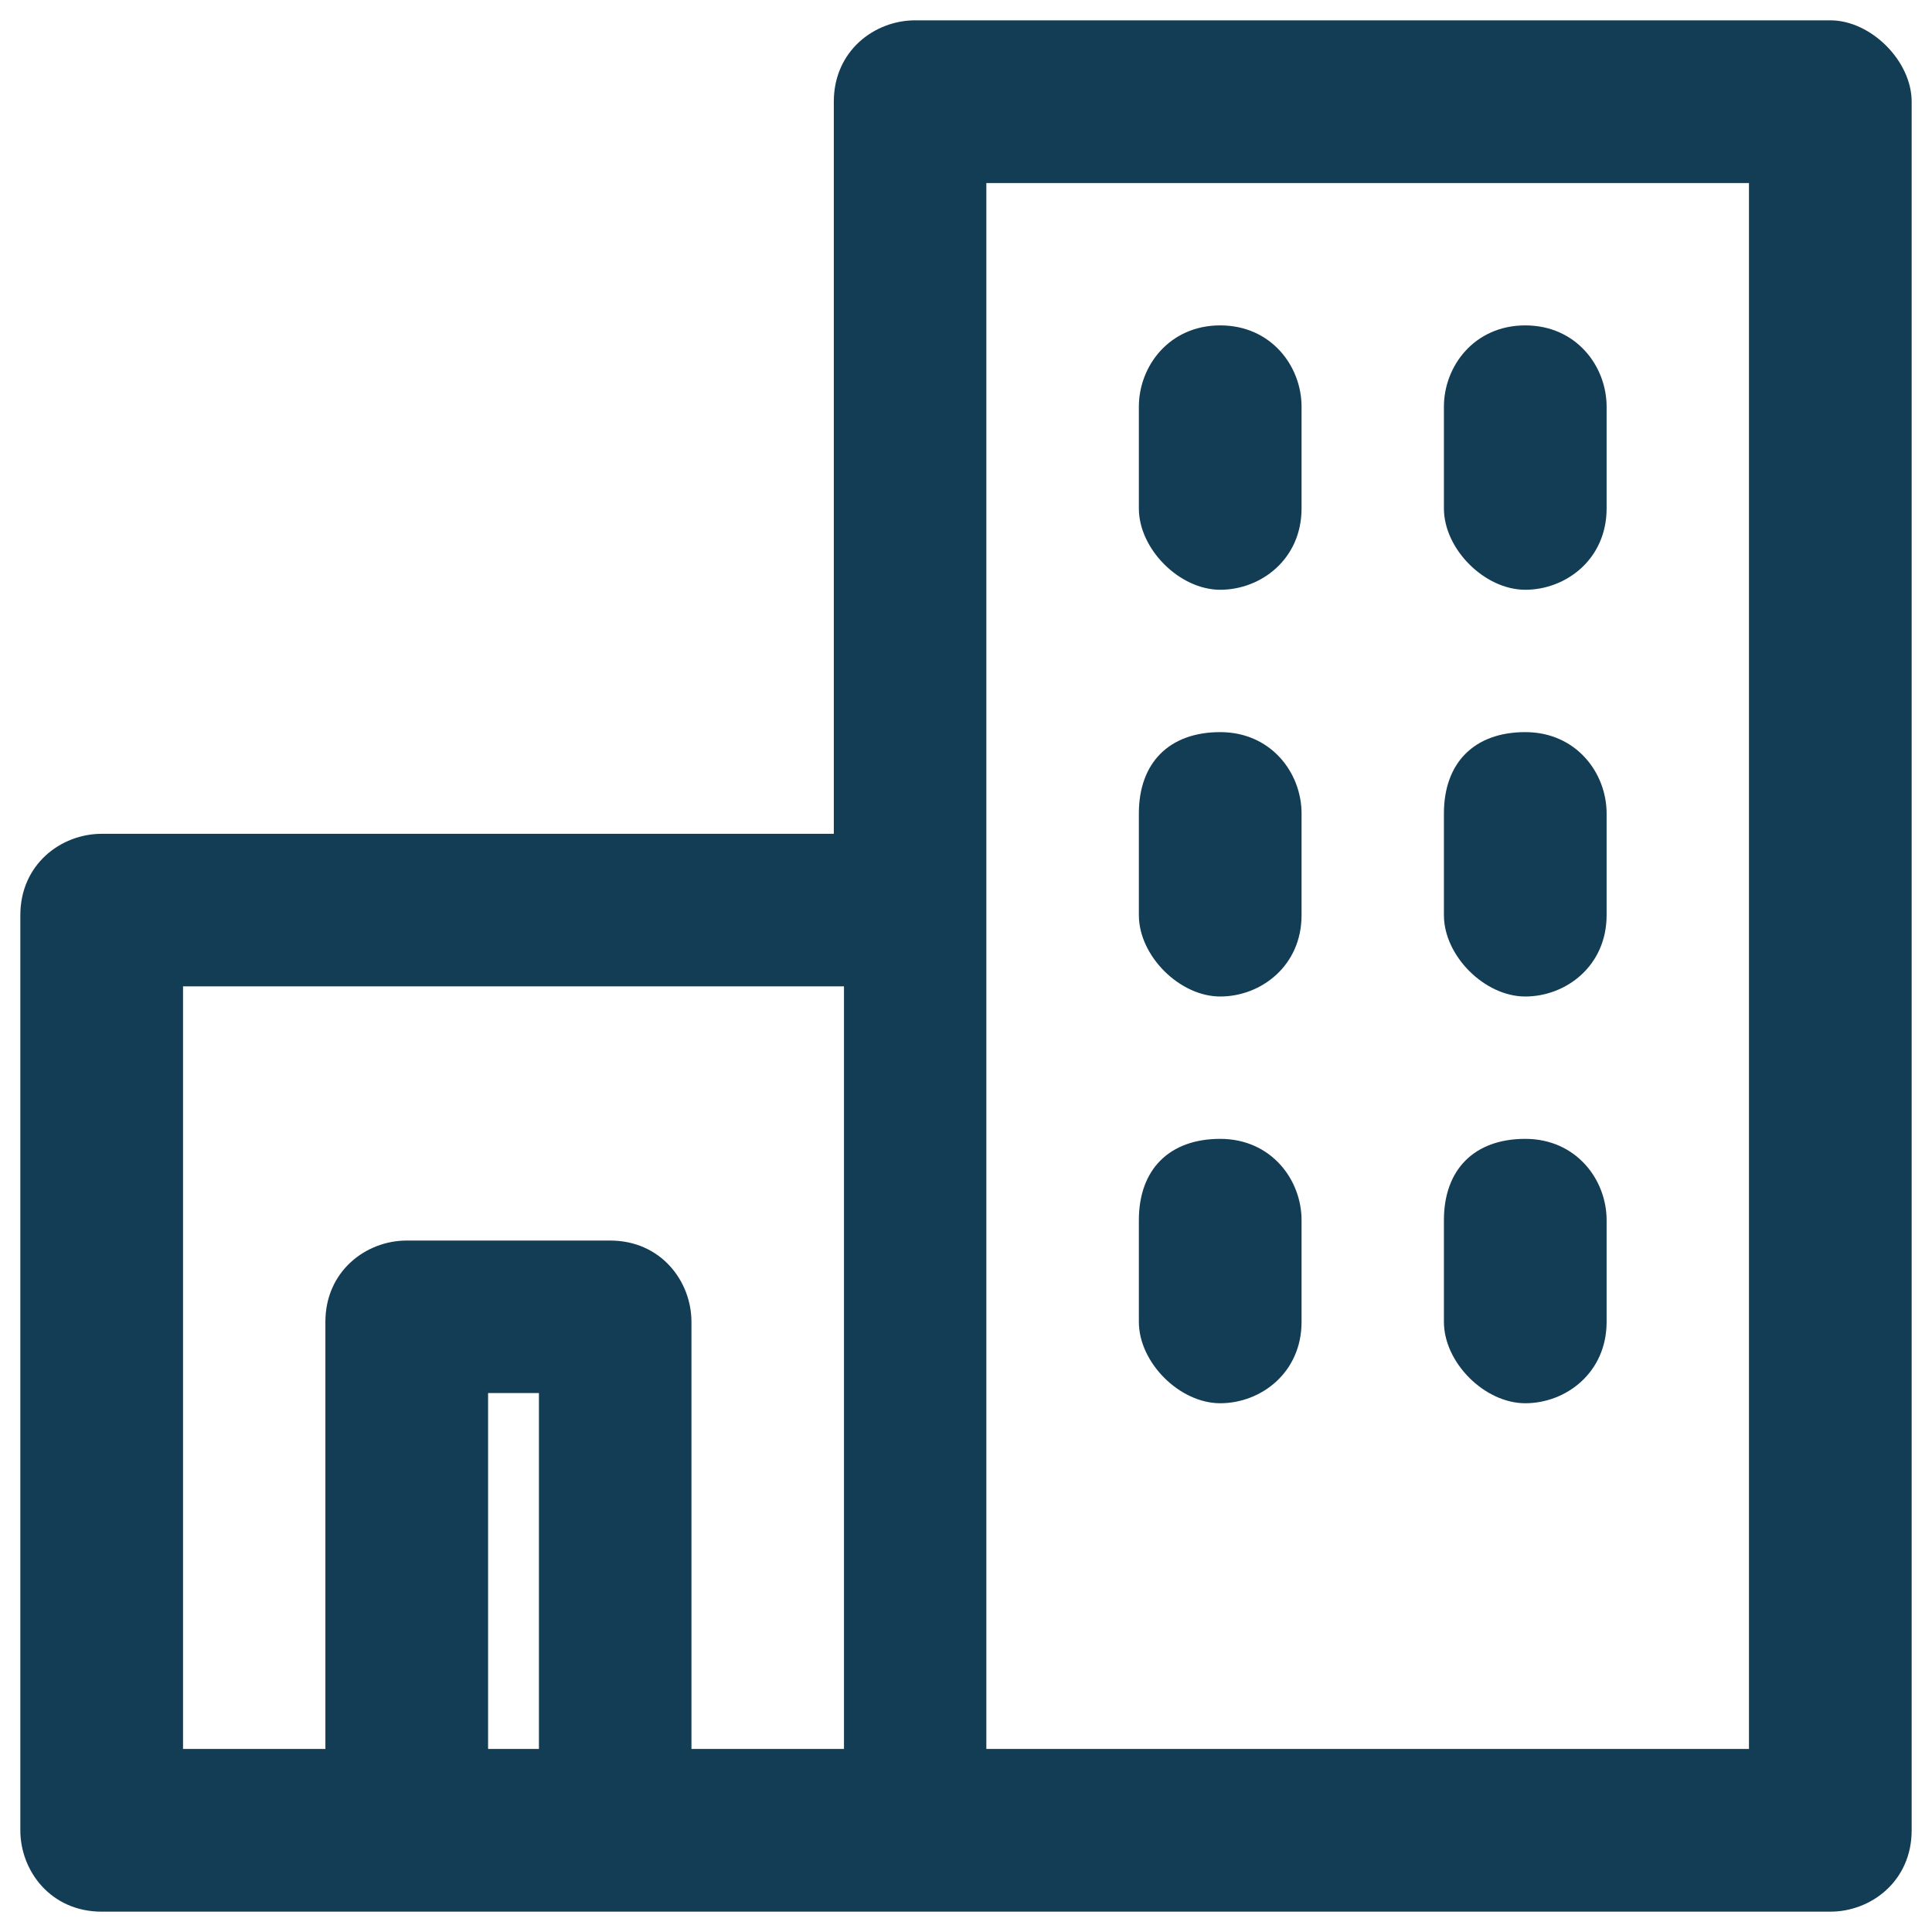 <?xml version="1.0" encoding="UTF-8"?>
<svg xmlns="http://www.w3.org/2000/svg" width="19" height="19" viewBox="0 0 19 19" fill="none">
  <path d="M18 0.2H9C8.6 0.2 8.2 0.5 8.2 1V8.2H1C0.6 8.2 0.2 8.5 0.2 9V18C0.2 18.4 0.5 18.8 1 18.8H18C18.4 18.8 18.8 18.5 18.8 18V1C18.8 0.6 18.4 0.2 18 0.2ZM4.8 17.2V13.7H5.3V17.2H4.8ZM6.8 17.2V13C6.8 12.6 6.5 12.2 6 12.2H4C3.6 12.2 3.2 12.5 3.2 13V17.2H1.8V9.7H8.3V17.2H6.8ZM17.2 17.2H9.7V1.8H17.2V17.2Z" fill="#133D54"></path>
  <path d="M12 5.8C12.4 5.8 12.8 5.5 12.8 5V4C12.8 3.6 12.5 3.2 12 3.2C11.5 3.2 11.2 3.6 11.2 4V5C11.2 5.4 11.6 5.8 12 5.8Z" fill="#133D54"></path>
  <path d="M15 5.8C15.4 5.8 15.8 5.5 15.8 5V4C15.8 3.6 15.5 3.2 15 3.2C14.5 3.2 14.2 3.6 14.2 4V5C14.2 5.4 14.6 5.8 15 5.8Z" fill="#133D54"></path>
  <path d="M12 9.8C12.4 9.8 12.8 9.5 12.8 9V8C12.8 7.6 12.5 7.2 12 7.2C11.5 7.2 11.2 7.5 11.2 8V9C11.2 9.4 11.6 9.8 12 9.8Z" fill="#133D54"></path>
  <path d="M15 9.8C15.4 9.8 15.8 9.5 15.8 9V8C15.8 7.6 15.5 7.2 15 7.2C14.5 7.2 14.2 7.5 14.2 8V9C14.2 9.4 14.6 9.8 15 9.8Z" fill="#133D54"></path>
  <path d="M12 13.8C12.4 13.8 12.8 13.5 12.8 13V12C12.8 11.6 12.5 11.2 12 11.2C11.5 11.2 11.2 11.5 11.2 12V13C11.2 13.4 11.6 13.8 12 13.8Z" fill="#133D54"></path>
  <path d="M15 13.8C15.4 13.8 15.8 13.5 15.8 13V12C15.8 11.6 15.5 11.2 15 11.2C14.5 11.2 14.2 11.5 14.2 12V13C14.2 13.4 14.6 13.8 15 13.8Z" fill="#133D54"></path>
</svg>

